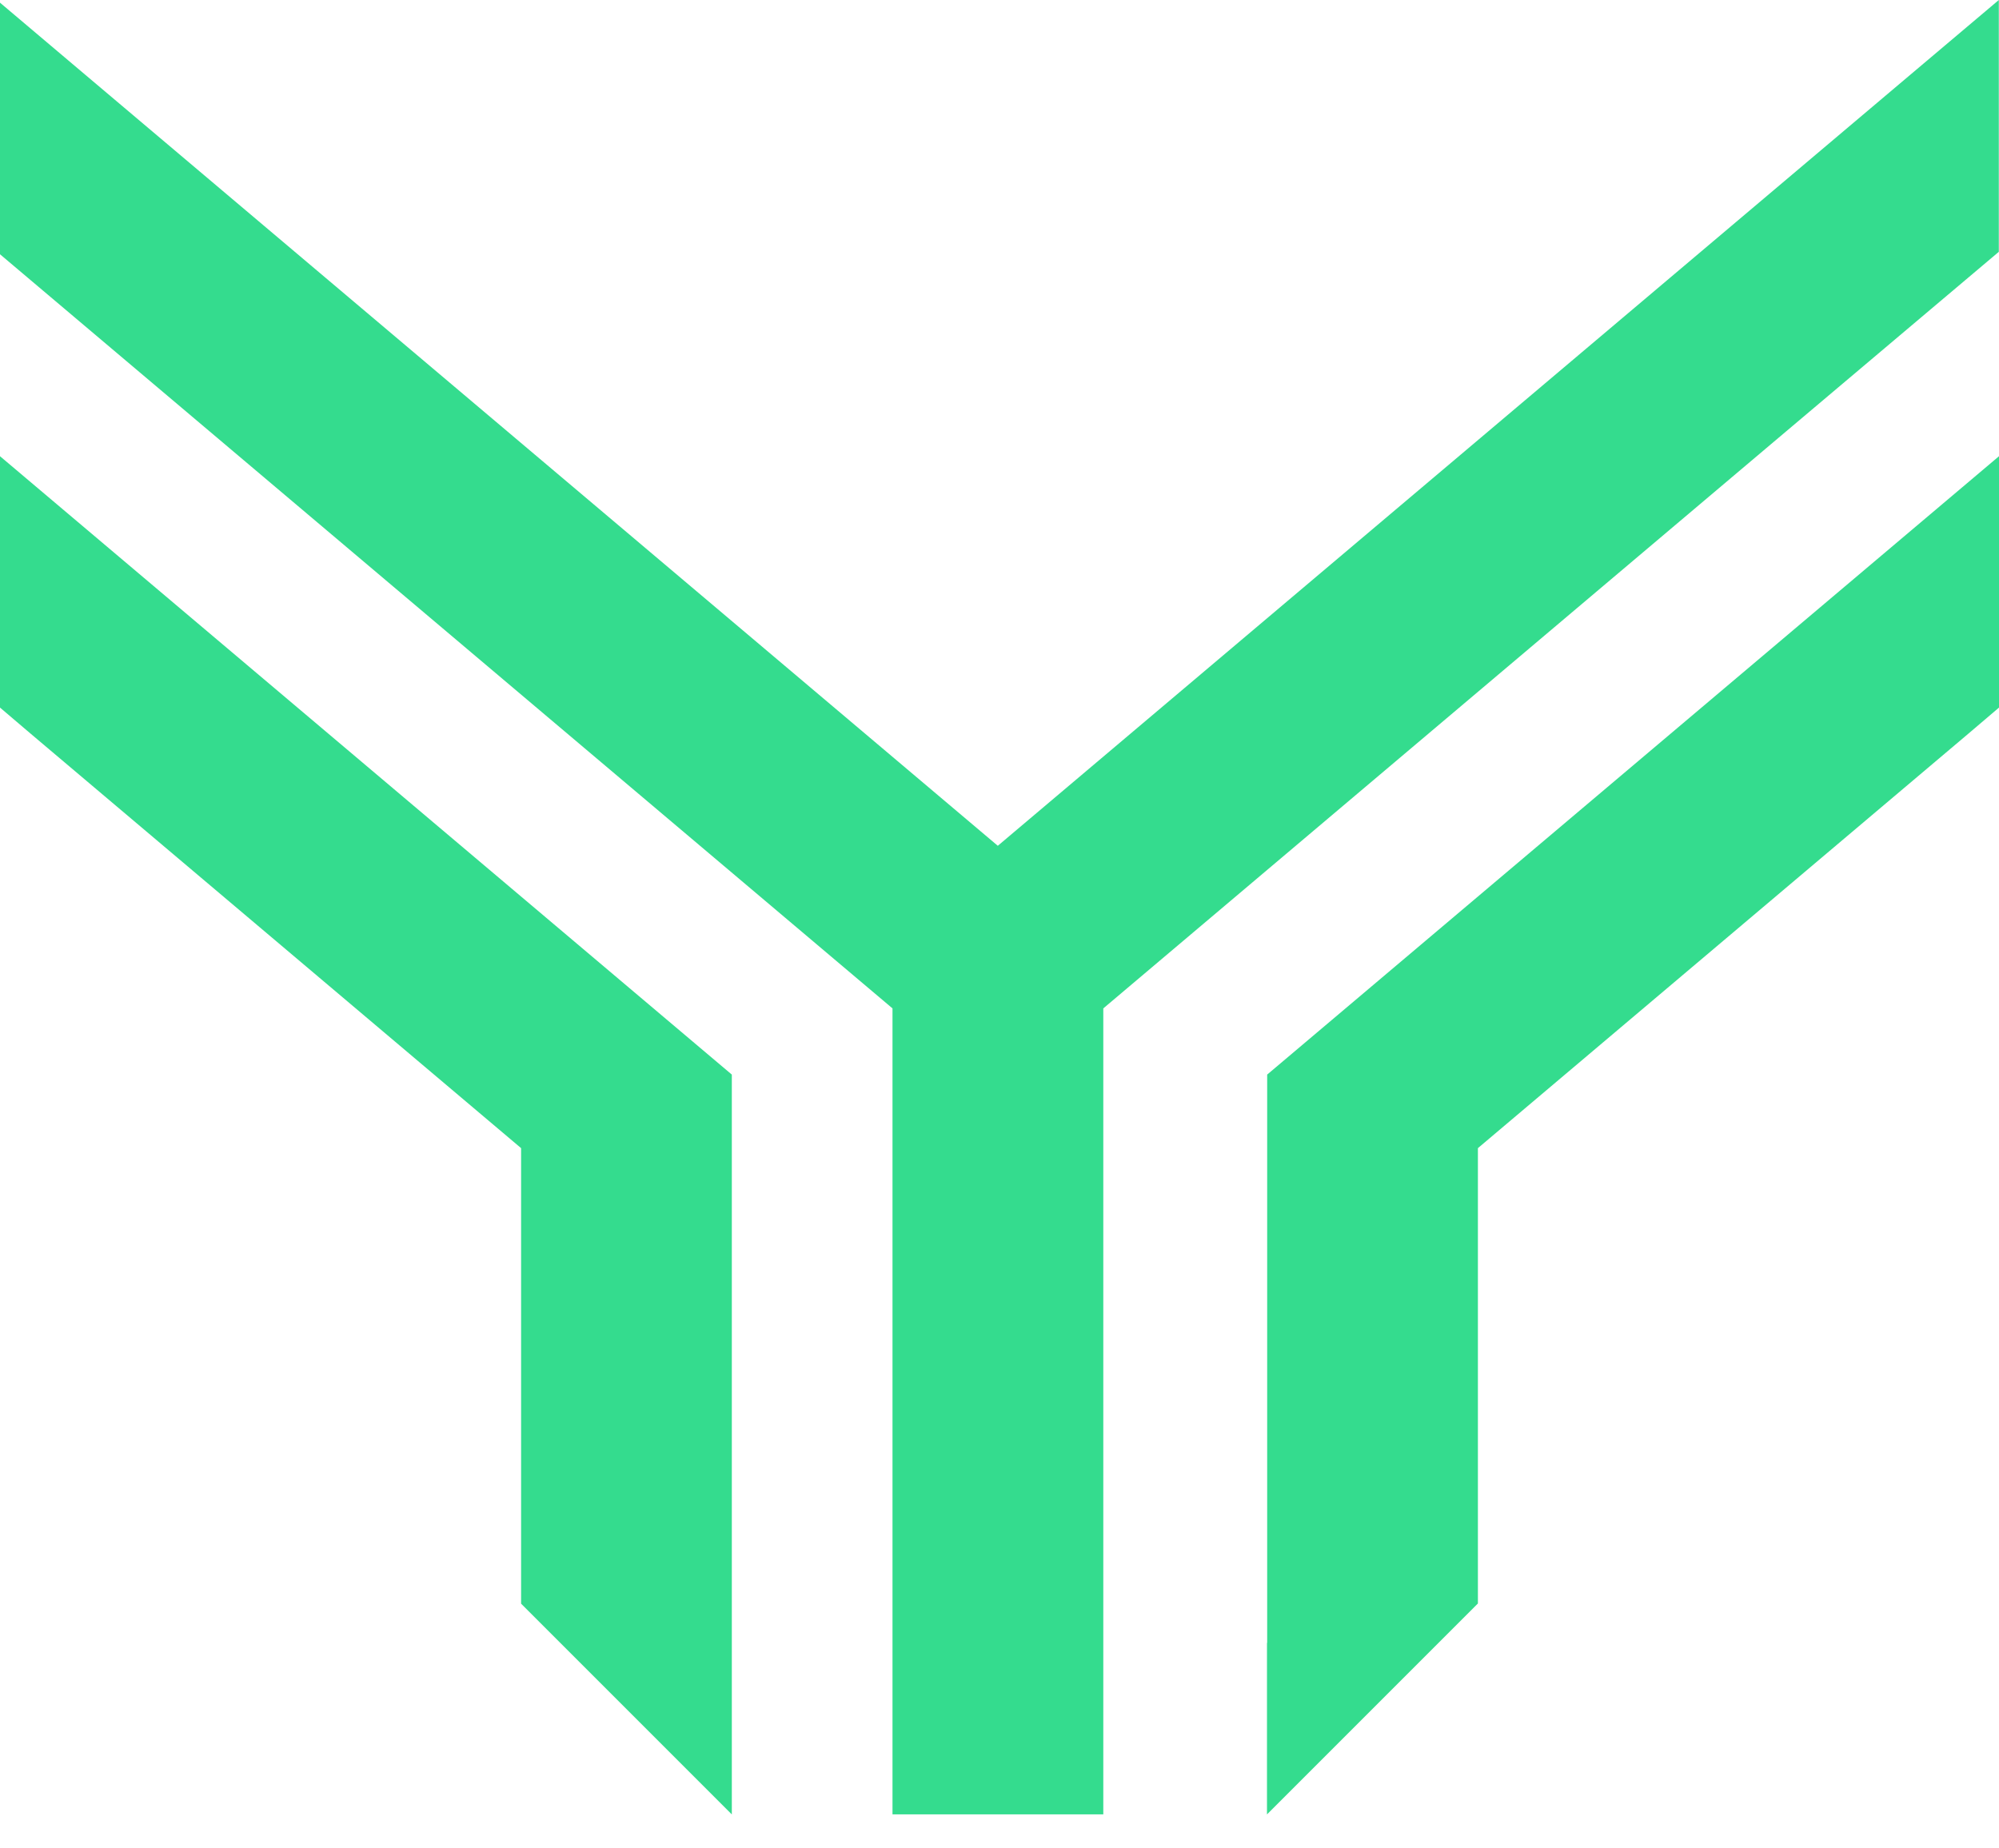 <svg width="53" height="49" viewBox="0 0 53 49" fill="none" xmlns="http://www.w3.org/2000/svg">
<path d="M50.648 1.982L26.455 22.423L2.224 1.951L0 0.071V5.769V6.741L0.807 7.423L3.915 10.049L23.663 26.734V48.102H29.252V26.734L47.358 11.435L52.174 7.369L52.995 6.676V5.703V0L50.648 1.982Z" fill="#34DC8E"/>
<path d="M19.403 28.489V48.103L13.816 42.516V30.439L0.821 19.458L0 18.759V12.095L19.403 28.489Z" fill="#34DC8E"/>
<path d="M53 12.095V18.759L52.179 19.458L39.184 30.439V42.511L33.592 48.103V43.554H33.597V28.489L53 12.095Z" fill="#34DC8E"/>
</svg>
